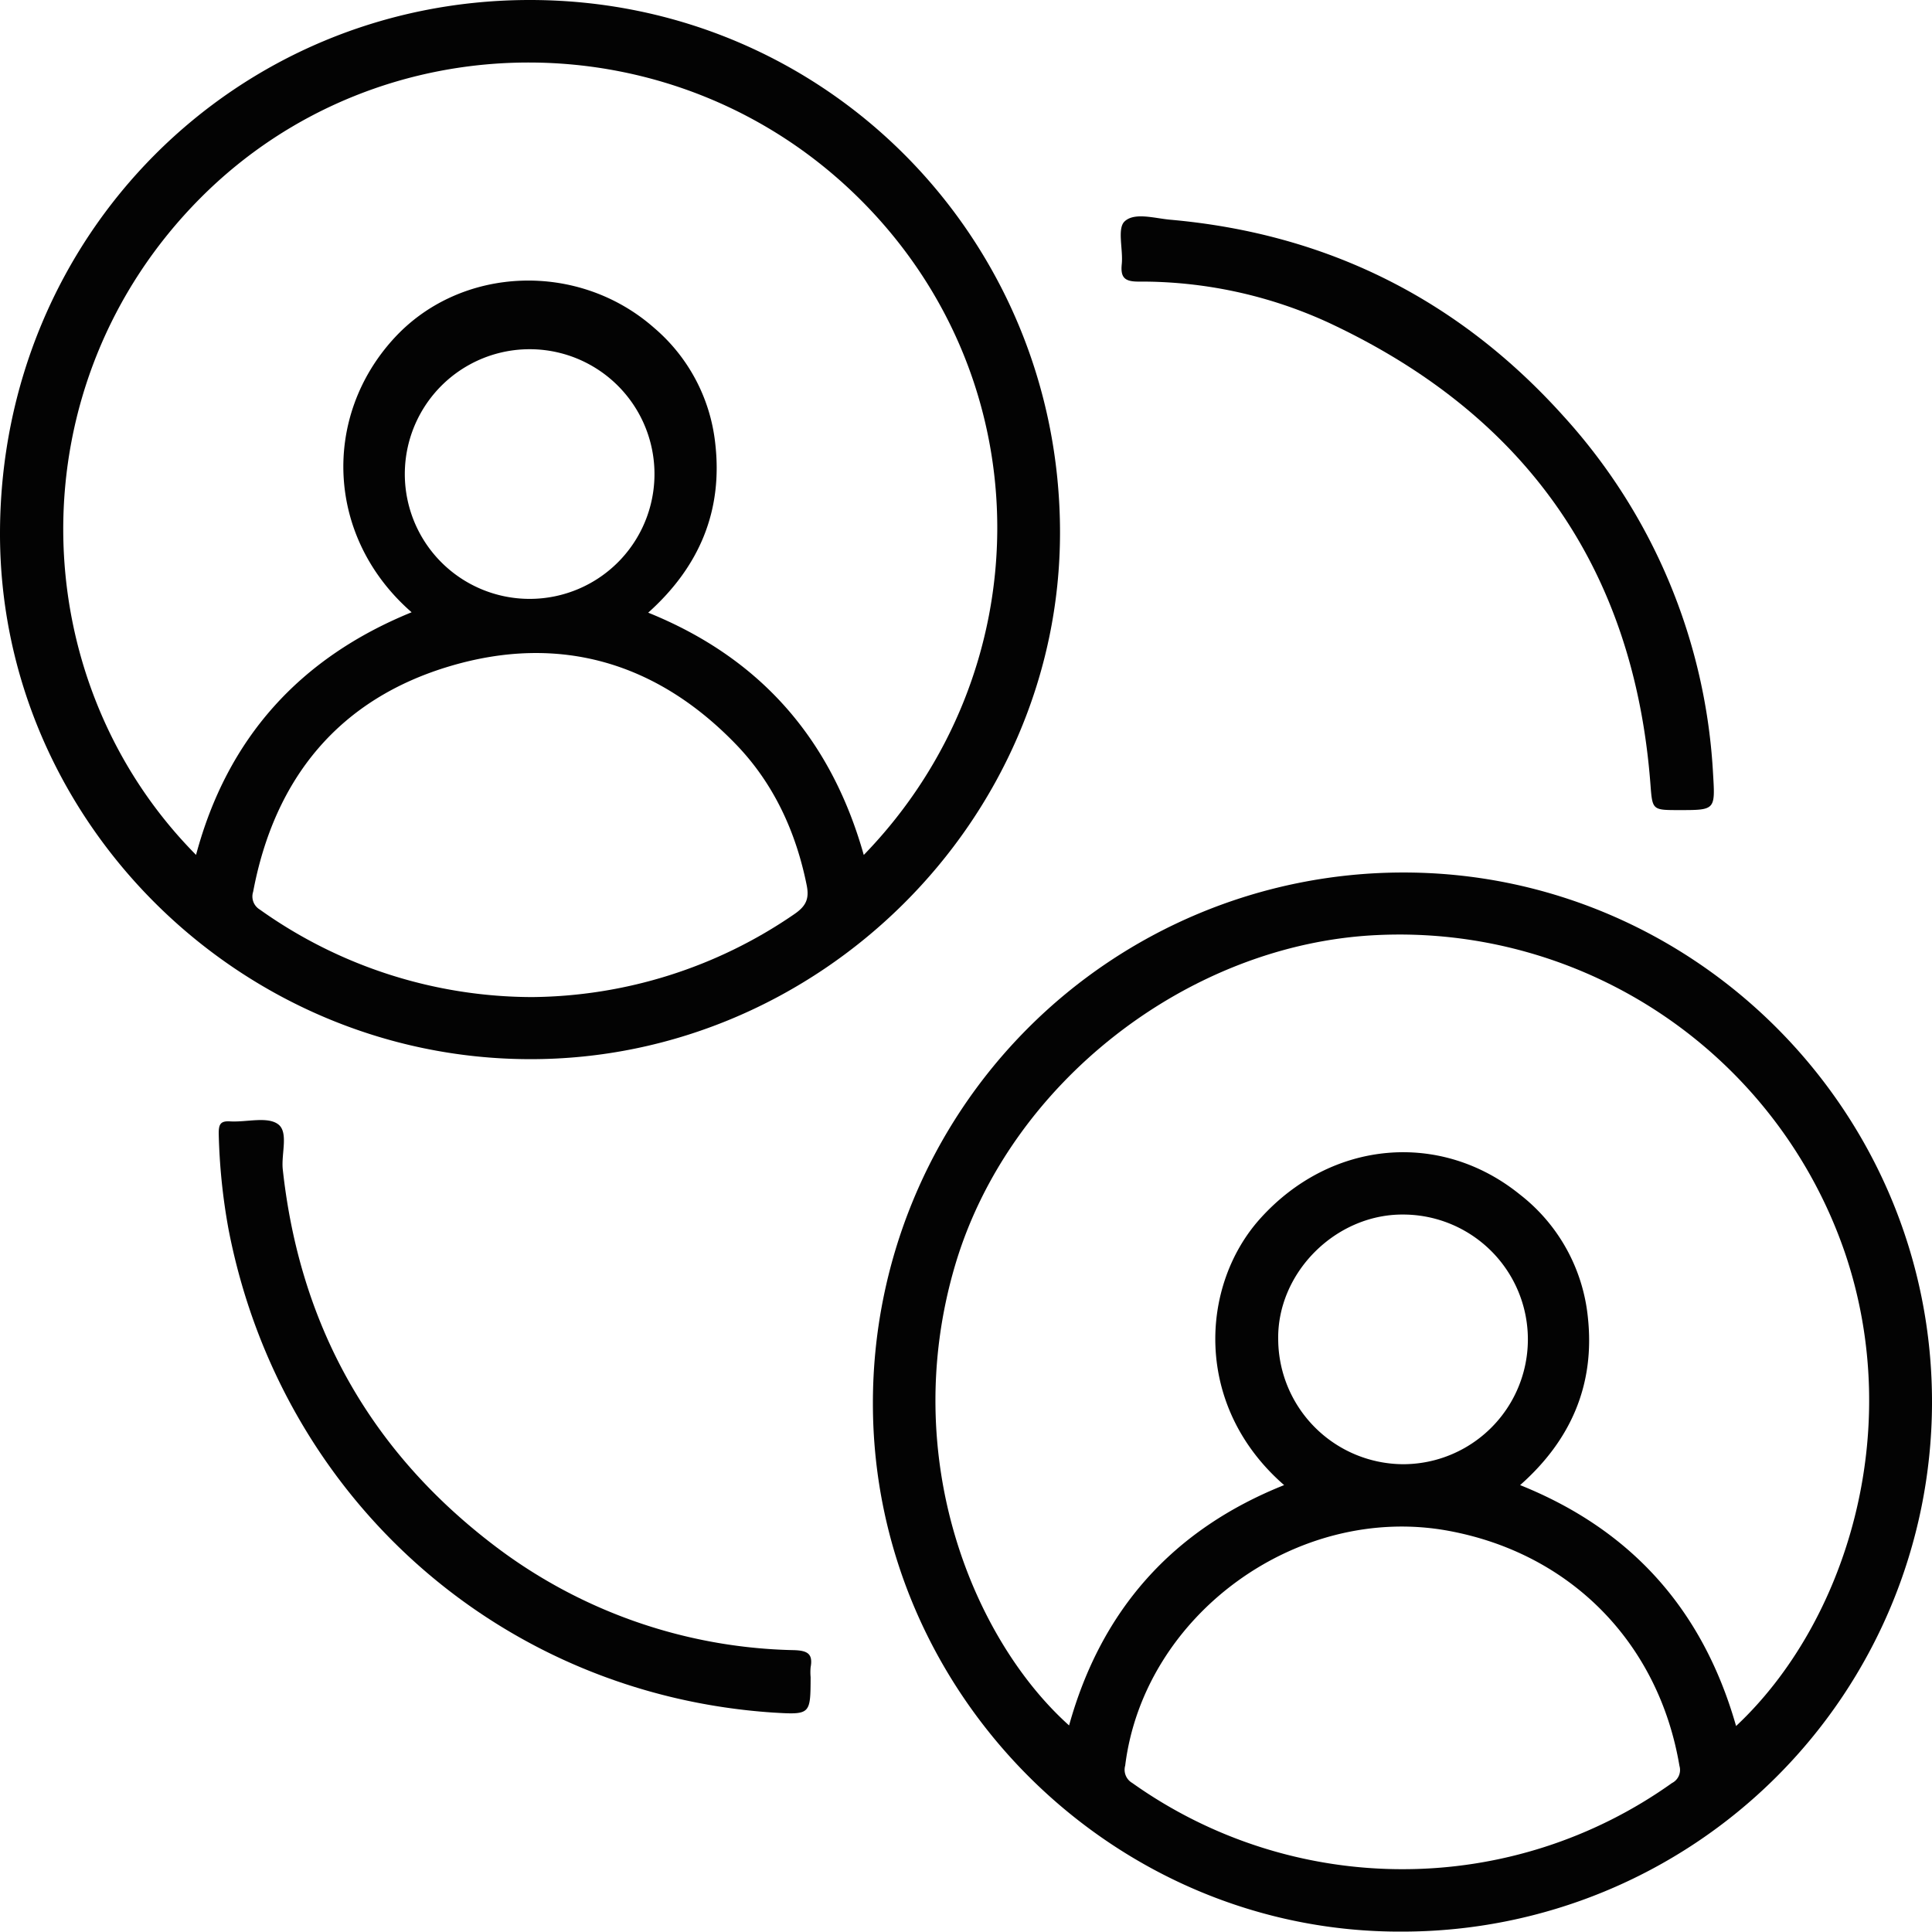 <svg xmlns="http://www.w3.org/2000/svg" viewBox="0 0 294.06 294.01"><defs><style>.cls-1{fill:#030303;}</style></defs><title>StrategicCloudConsulting0</title><g id="Layer_2" data-name="Layer 2"><g id="Layer_1-2" data-name="Layer 1"><path class="cls-1" d="M80.54,161.21C36.43,161.09-.13,124.88,0,81,.14,35.71,35.91,0,80.65,0c45.05,0,80.66,36.32,80.69,81C161.37,124.9,124.59,161.34,80.54,161.21Zm50.93-31.08c26.94-27.77,27.4-71.83-.46-99.69S57.93,2.61,30.53,30.12c-28.29,28.4-27.22,73.21-.69,100,4.76-17.8,15.81-30,32.81-36.93C49.55,81.76,49,63.34,60.07,51.39,70.19,40.46,88,39.71,99.57,49.91a26.88,26.88,0,0,1,9.28,17.46c1.22,10.33-2.38,18.88-10.19,25.88C115.77,100.17,126.49,112.5,131.47,130.13ZM81,151.76a71.46,71.46,0,0,0,39.85-12.59c1.8-1.22,2.35-2.32,1.94-4.4-1.63-8.12-5-15.46-10.69-21.39-12.07-12.56-26.9-16.94-43.57-12-16.88,5-26.73,17-30,34.35a2.32,2.32,0,0,0,1,2.7A71.64,71.64,0,0,0,81,151.76ZM99.58,71a19,19,0,0,0-37.93,0,19,19,0,1,0,37.93,0Z"></path><path class="cls-1" d="M213.38,132.8c44.45-.14,80.91,36.34,80.68,81A80.63,80.63,0,0,1,213.54,294c-44.1.28-80.64-36.19-80.68-80.3A80.73,80.73,0,0,1,213.38,132.8Zm50.86,129.91c16.71-15.65,25.8-44.8,16.58-72a71.66,71.66,0,0,0-71.15-48.39c-28.76,1.3-56.14,22.57-64.31,50.3-8.67,29.43,2.93,57.07,17.36,70,4.87-17.52,15.7-29.78,32.73-36.58-13.87-12.08-12.79-30.43-3.61-40.6,10.75-11.91,27.38-13.41,39.47-3.65a27.08,27.08,0,0,1,10.37,18.7c1.11,10.24-2.57,18.71-10.31,25.55C248.52,232.93,259.26,245.23,264.24,262.71ZM213.55,284.5a70.59,70.59,0,0,0,40.93-13.11,2.23,2.23,0,0,0,1.14-2.62c-3.16-18.71-16.55-32.36-35.2-35.78-22.95-4.2-46.32,12.82-49.16,35.74a2.32,2.32,0,0,0,1.08,2.65A70.91,70.91,0,0,0,213.55,284.5Zm0-61.64a19,19,0,0,0,0-38c-10.3-.06-19.23,8.91-19,19.12A19.11,19.11,0,0,0,213.52,222.86Z"></path><path class="cls-1" d="M260.74,117.83c.33,5.47.33,5.47-5.16,5.47-4.14,0-4.07,0-4.38-4-2.54-33.07-19.27-56.36-49.09-70.24a68.29,68.29,0,0,0-28.85-6.2c-2.12,0-2.73-.65-2.52-2.68.22-2.22-.72-5.37.42-6.47,1.5-1.44,4.58-.48,6.94-.27C202,35.55,222,45.56,238,63.37A87.9,87.9,0,0,1,260.74,117.83Z"></path><path class="cls-1" d="M117.64,260.66c-41.41-2.79-74.9-32.52-82.85-73.52a92.09,92.09,0,0,1-1.5-14.63c0-1.38.26-1.92,1.73-1.83,2.49.15,5.63-.78,7.29.42s.47,4.51.73,6.89c2.54,23.37,13,42.4,31.58,56.78a77.83,77.83,0,0,0,46.24,16.39c2,.07,2.91.52,2.52,2.61a8.34,8.34,0,0,0,0,1.5C123.36,261,123.36,261,117.64,260.66Z"></path></g></g></svg>